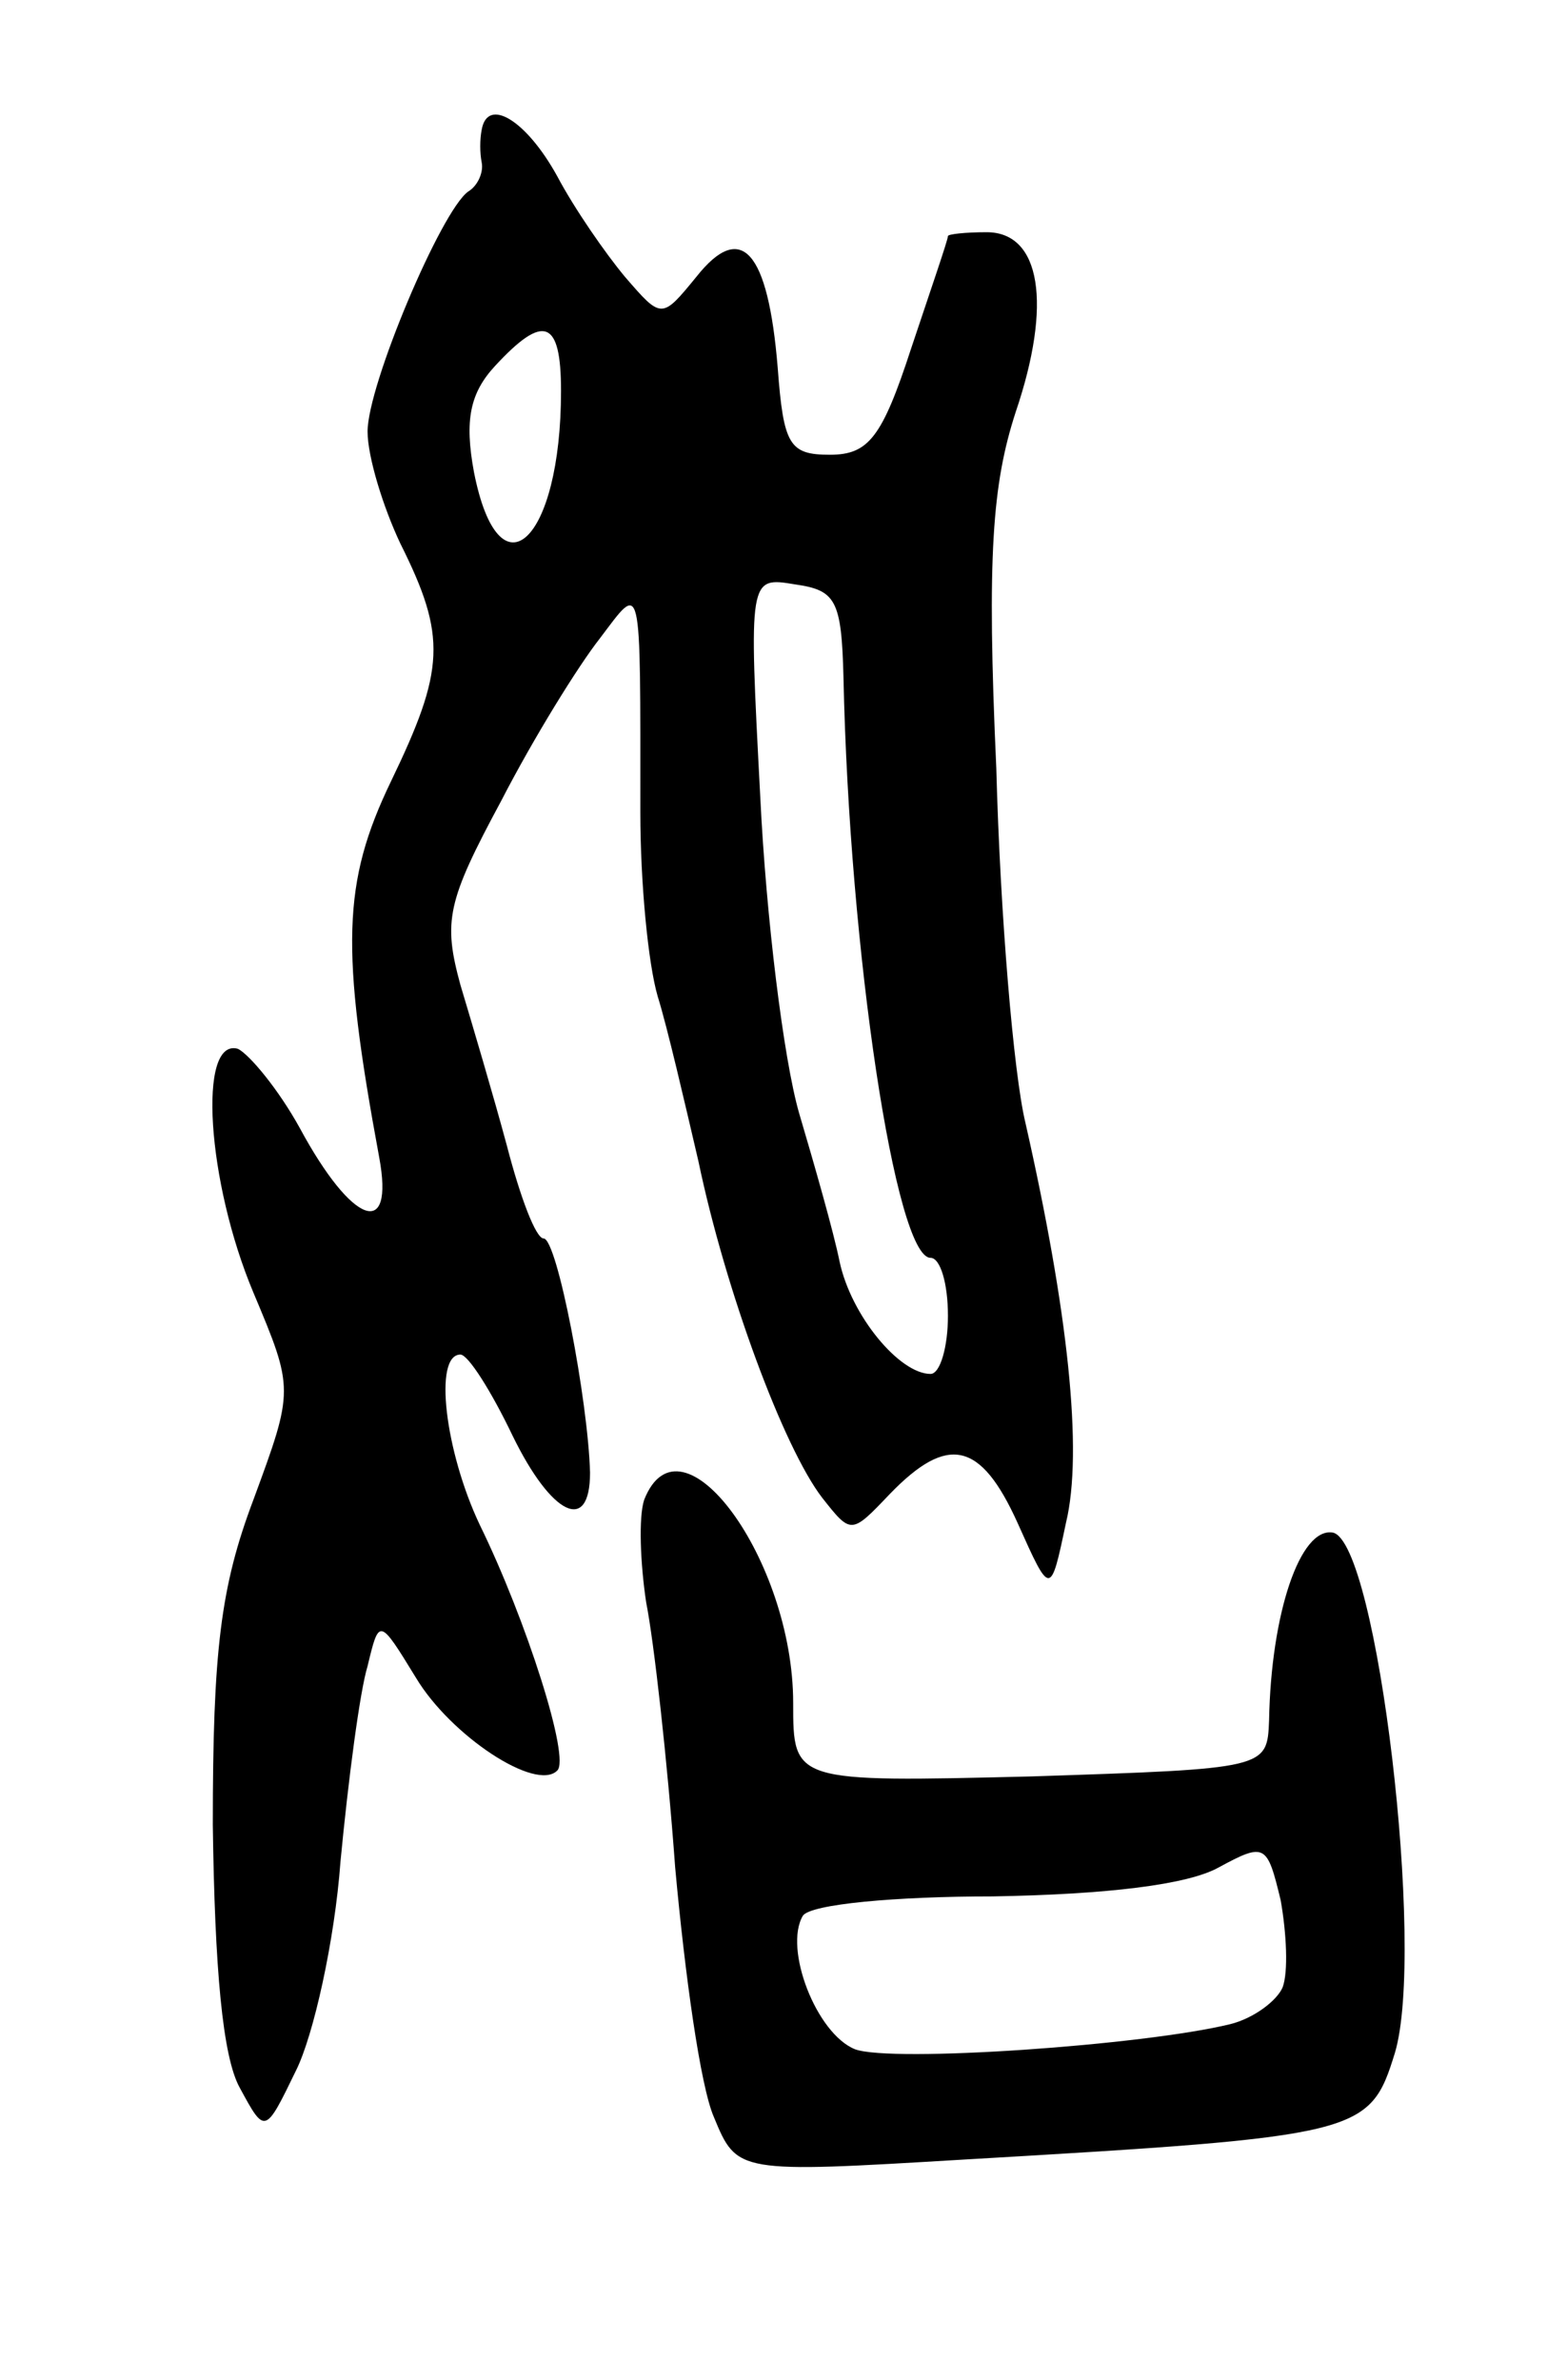 <svg version="1.0" xmlns="http://www.w3.org/2000/svg" width="81" height="123" viewBox="0 0 81 123" ><g transform="translate(0,123) scale(0.1,-0.1)" ><path d="M249 1163 c-1 -5 -1 -12 0 -17 1 -5 -2 -12 -7 -15 -14 -10 -52 -100 -52 -124 0 -13 8 -39 17 -58 24 -48 23 -65 -5 -123 -25 -52 -26 -86 -6 -194 8 -43 -14 -35 -41 15 -11 20 -26 38 -32 41 -21 6 -16 -69 8 -126 21 -50 21 -50 0 -107 -17 -45 -21 -78 -21 -168 1 -74 5 -120 14 -136 13 -24 13 -24 29 9 9 18 20 67 23 108 4 42 10 88 14 101 6 25 6 25 25 -6 18 -30 62 -59 73 -48 7 6 -16 78 -40 127 -18 38 -24 88 -10 88 4 0 16 -19 27 -42 20 -41 40 -51 40 -19 -1 37 -17 121 -24 121 -4 0 -12 21 -19 48 -7 26 -18 63 -24 83 -9 33 -7 43 21 95 17 33 40 70 51 84 22 29 21 34 21 -90 0 -36 4 -78 9 -95 5 -16 14 -55 21 -85 14 -67 44 -148 64 -174 15 -19 15 -19 35 2 30 31 47 27 66 -15 17 -38 17 -38 25 0 9 37 1 110 -21 207 -6 25 -13 107 -15 183 -5 110 -2 147 10 184 19 56 13 93 -15 93 -11 0 -20 -1 -20 -2 0 -2 -9 -28 -19 -58 -15 -46 -22 -55 -42 -55 -21 0 -24 5 -27 45 -5 61 -19 76 -42 47 -18 -22 -18 -22 -37 0 -10 12 -26 35 -35 52 -16 29 -36 41 -39 24z m41 -135 c0 -78 -32 -108 -45 -42 -5 27 -2 41 11 55 25 27 34 24 34 -13z m146 -148 c3 -142 27 -300 45 -300 5 0 9 -13 9 -30 0 -16 -4 -30 -9 -30 -16 0 -41 30 -47 58 -3 15 -13 50 -21 77 -8 28 -17 101 -20 163 -6 114 -6 114 18 110 21 -3 24 -8 25 -48z"/><path d="M333 455 c-3 -9 -2 -33 1 -53 4 -20 11 -82 15 -137 5 -55 13 -113 20 -129 12 -29 12 -29 129 -22 206 12 210 13 223 55 16 53 -9 264 -32 269 -17 3 -32 -42 -33 -97 -1 -25 -1 -25 -123 -29 -123 -3 -123 -3 -123 38 0 74 -58 153 -77 105z m330 -252 c-3 -7 -15 -16 -27 -19 -45 -11 -175 -20 -194 -13 -20 8 -37 52 -27 69 4 6 48 10 98 10 59 1 101 6 117 15 24 13 25 12 32 -17 3 -17 4 -37 1 -45z"/></g></svg> 
